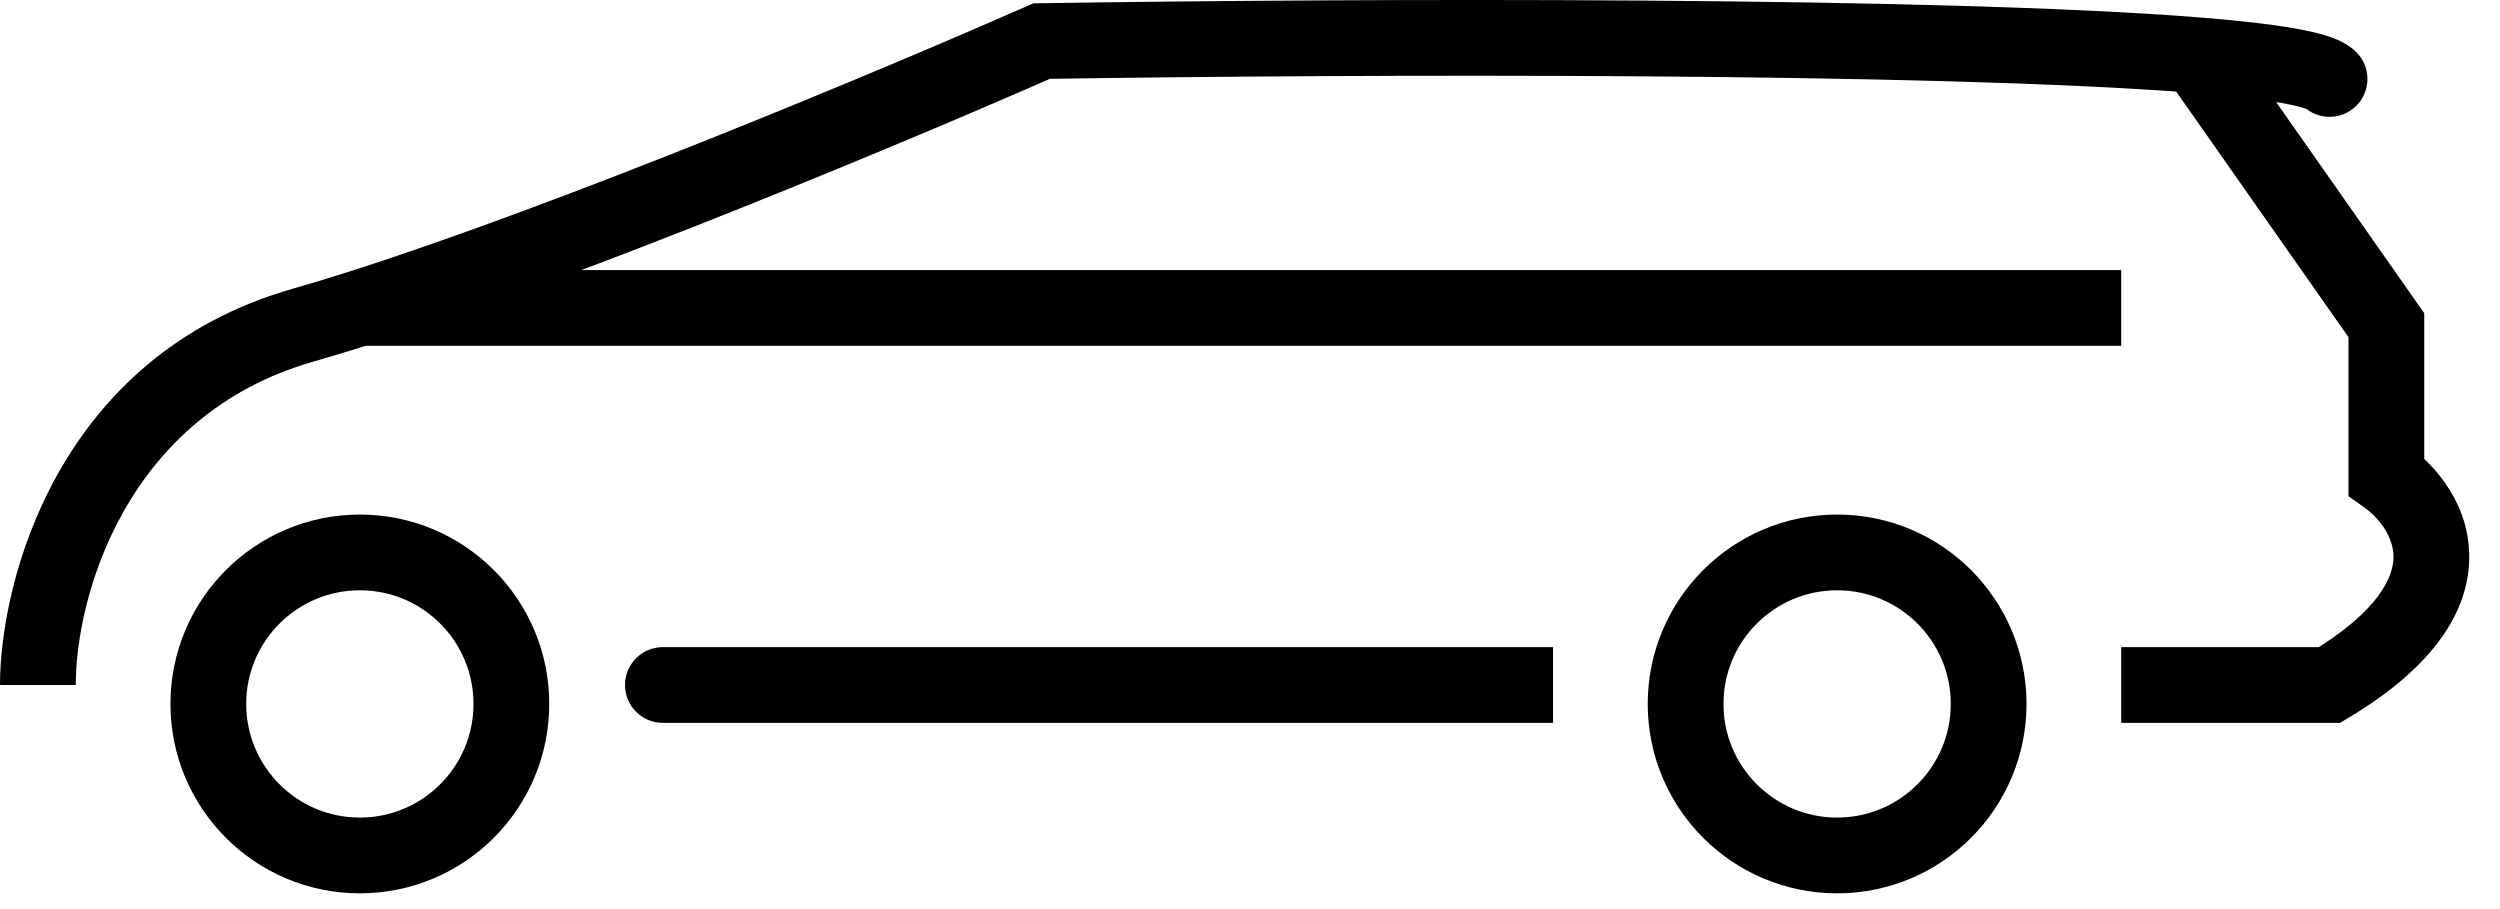 <svg width="66" height="24" viewBox="0 0 66 24" fill="none" xmlns="http://www.w3.org/2000/svg">
<circle cx="9.5" cy="18.584" r="4" stroke="black" stroke-width="2"/>
<circle cx="48.5" cy="18.584" r="4" stroke="black" stroke-width="2"/>
<path d="M8 8.585L8.275 9.546L8 8.585ZM27.5 1.085L27.485 0.085L27.282 0.088L27.097 0.169L27.5 1.085ZM60.793 2.792C61.183 3.182 61.817 3.182 62.207 2.792C62.598 2.401 62.598 1.768 62.207 1.377L60.793 2.792ZM58 1.457L58.08 0.461L58 1.457ZM63 8.585H64V8.269L63.819 8.01L63 8.585ZM63 12.585H62V13.099L62.419 13.398L63 12.585ZM61.5 18.084V19.084H61.777L62.014 18.942L61.5 18.084ZM17.5 17.084C16.948 17.084 16.5 17.532 16.5 18.084C16.5 18.637 16.948 19.084 17.5 19.084V17.084ZM9.5 8.13L9.197 7.177L9.5 8.13ZM2 18.084C2 15.79 3.298 10.968 8.275 9.546L7.725 7.623C1.502 9.401 0 15.379 0 18.084H2ZM27.515 2.084C35.963 1.954 51.102 1.907 57.92 2.454L58.08 0.461C51.149 -0.096 35.911 -0.045 27.485 0.085L27.515 2.084ZM57.92 2.454C58.885 2.532 59.658 2.619 60.211 2.715C60.489 2.764 60.688 2.81 60.816 2.851C60.992 2.906 60.913 2.911 60.793 2.792L62.207 1.377C61.955 1.125 61.615 1.005 61.415 0.942C61.168 0.865 60.874 0.801 60.554 0.745C59.912 0.633 59.068 0.54 58.08 0.461L57.92 2.454ZM57.181 2.032L62.181 9.159L63.819 8.01L58.819 0.883L57.181 2.032ZM62 8.585V12.585H64V8.585H62ZM62.419 13.398C62.85 13.707 63.199 14.207 63.188 14.726C63.178 15.197 62.855 16.105 60.986 17.227L62.014 18.942C64.145 17.664 65.156 16.238 65.187 14.768C65.218 13.345 64.316 12.296 63.581 11.771L62.419 13.398ZM61.5 17.084H56V19.084H61.5V17.084ZM41 17.084H17.5V19.084H41V17.084ZM8.275 9.546C8.758 9.408 9.27 9.252 9.803 9.083L9.197 7.177C8.679 7.342 8.187 7.491 7.725 7.623L8.275 9.546ZM9.803 9.083C15.56 7.25 24.083 3.681 27.903 2L27.097 0.169C23.287 1.846 14.846 5.378 9.197 7.177L9.803 9.083ZM9.5 9.13H56V7.13H9.5V9.13Z" fill="black"/>
</svg>
